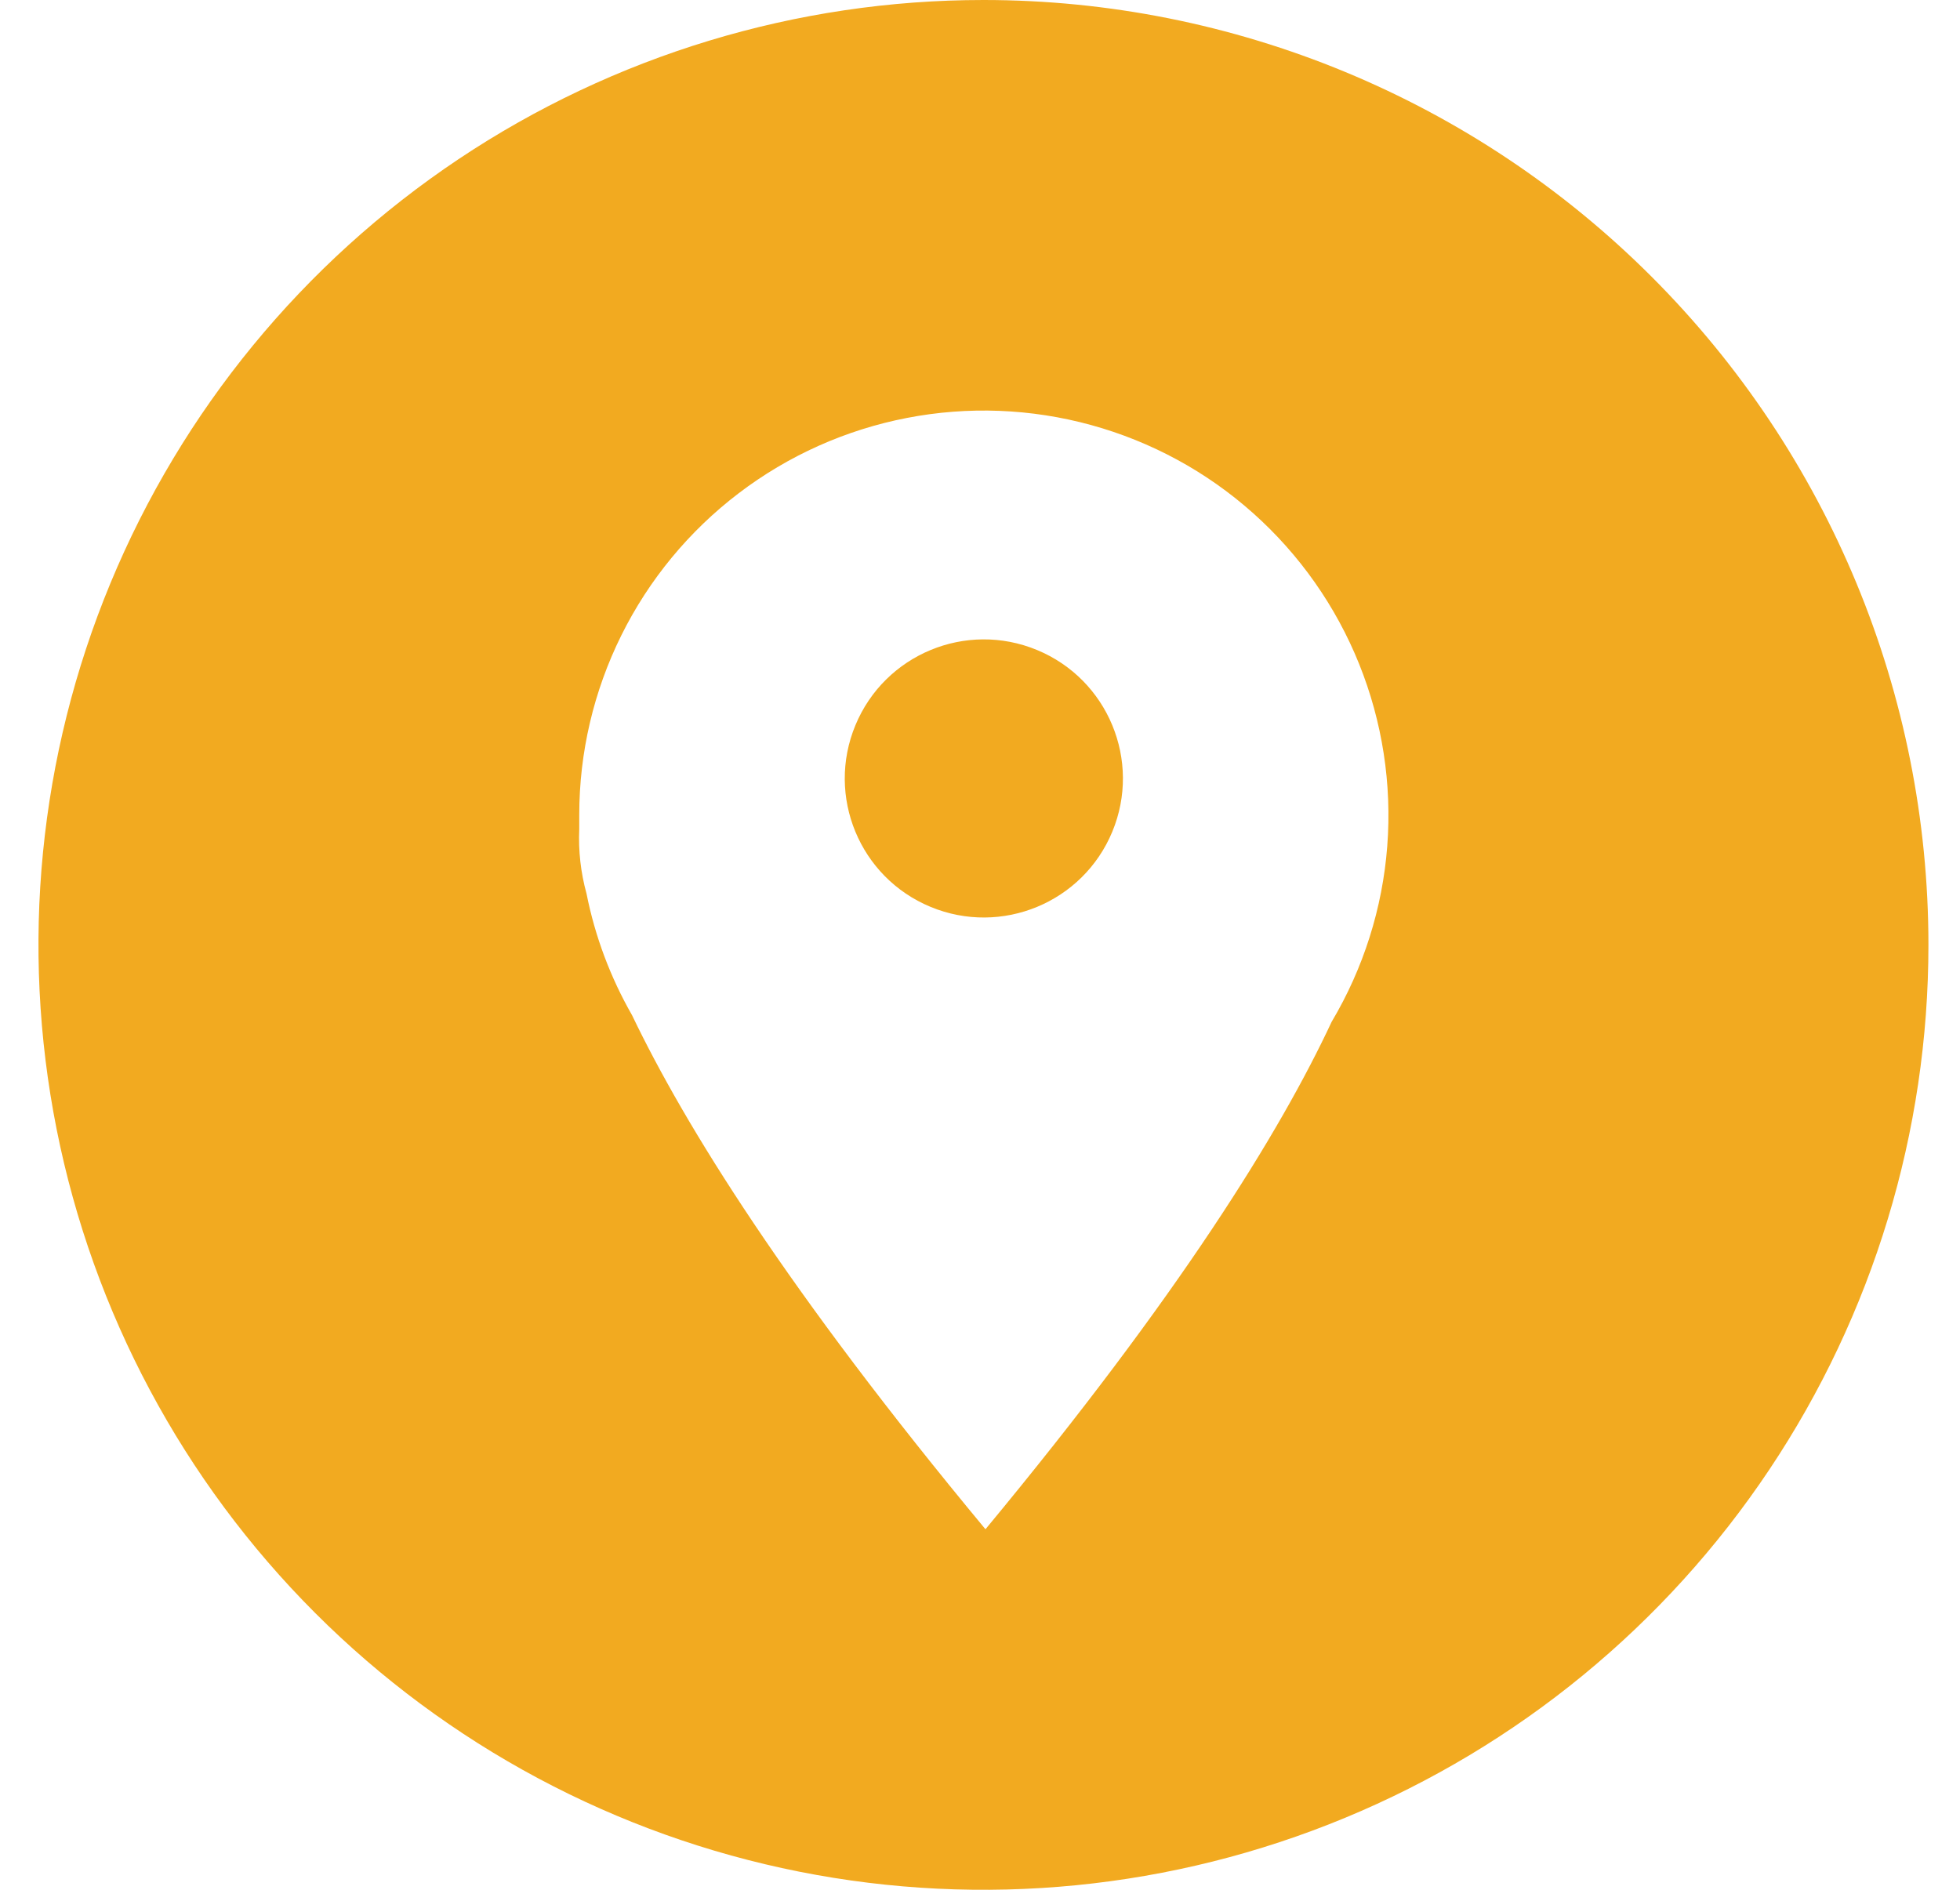 <svg width="28" height="27" viewBox="0 0 28 27" fill="none" xmlns="http://www.w3.org/2000/svg">
<g clip-path="url(#clip0_6352_1561)">
<path d="M15.89 11.883C16.31 10.87 15.829 9.707 14.815 9.287C13.802 8.867 12.64 9.348 12.22 10.362C11.8 11.375 12.28 12.537 13.294 12.957C14.307 13.377 15.47 12.896 15.89 11.883Z" fill="#F2AA20"/>
<path d="M14.049 0C11.379 0 8.769 0.792 6.549 2.275C4.329 3.759 2.599 5.867 1.577 8.334C0.555 10.801 0.288 13.515 0.809 16.134C1.33 18.753 2.615 21.158 4.503 23.046C6.391 24.934 8.797 26.22 11.416 26.741C14.034 27.262 16.749 26.994 19.215 25.972C21.682 24.951 23.791 23.22 25.274 21C26.758 18.78 27.549 16.17 27.549 13.5C27.549 9.92 26.127 6.486 23.595 3.954C21.064 1.422 17.63 0 14.049 0ZM19.023 14.6C18.286 16.177 16.847 18.507 14.078 21.849C11.245 18.436 9.786 16.084 9.029 14.504C8.72 13.964 8.5 13.378 8.379 12.768C8.296 12.467 8.261 12.155 8.275 11.843C8.275 11.775 8.275 11.71 8.275 11.642C8.275 10.752 8.481 9.875 8.876 9.078C9.271 8.281 9.845 7.586 10.553 7.047C11.261 6.508 12.083 6.14 12.957 5.971C13.83 5.802 14.73 5.837 15.588 6.073C16.446 6.309 17.238 6.739 17.901 7.331C18.565 7.923 19.084 8.661 19.416 9.486C19.748 10.311 19.886 11.202 19.818 12.089C19.75 12.976 19.478 13.835 19.023 14.6Z" fill="#F2AA20"/>
</g>
<defs>
<clipPath id="clip0_6352_1561">
<rect width="27" height="27" fill="white" transform="translate(0.549)"/>
</clipPath>
</defs>
</svg>
